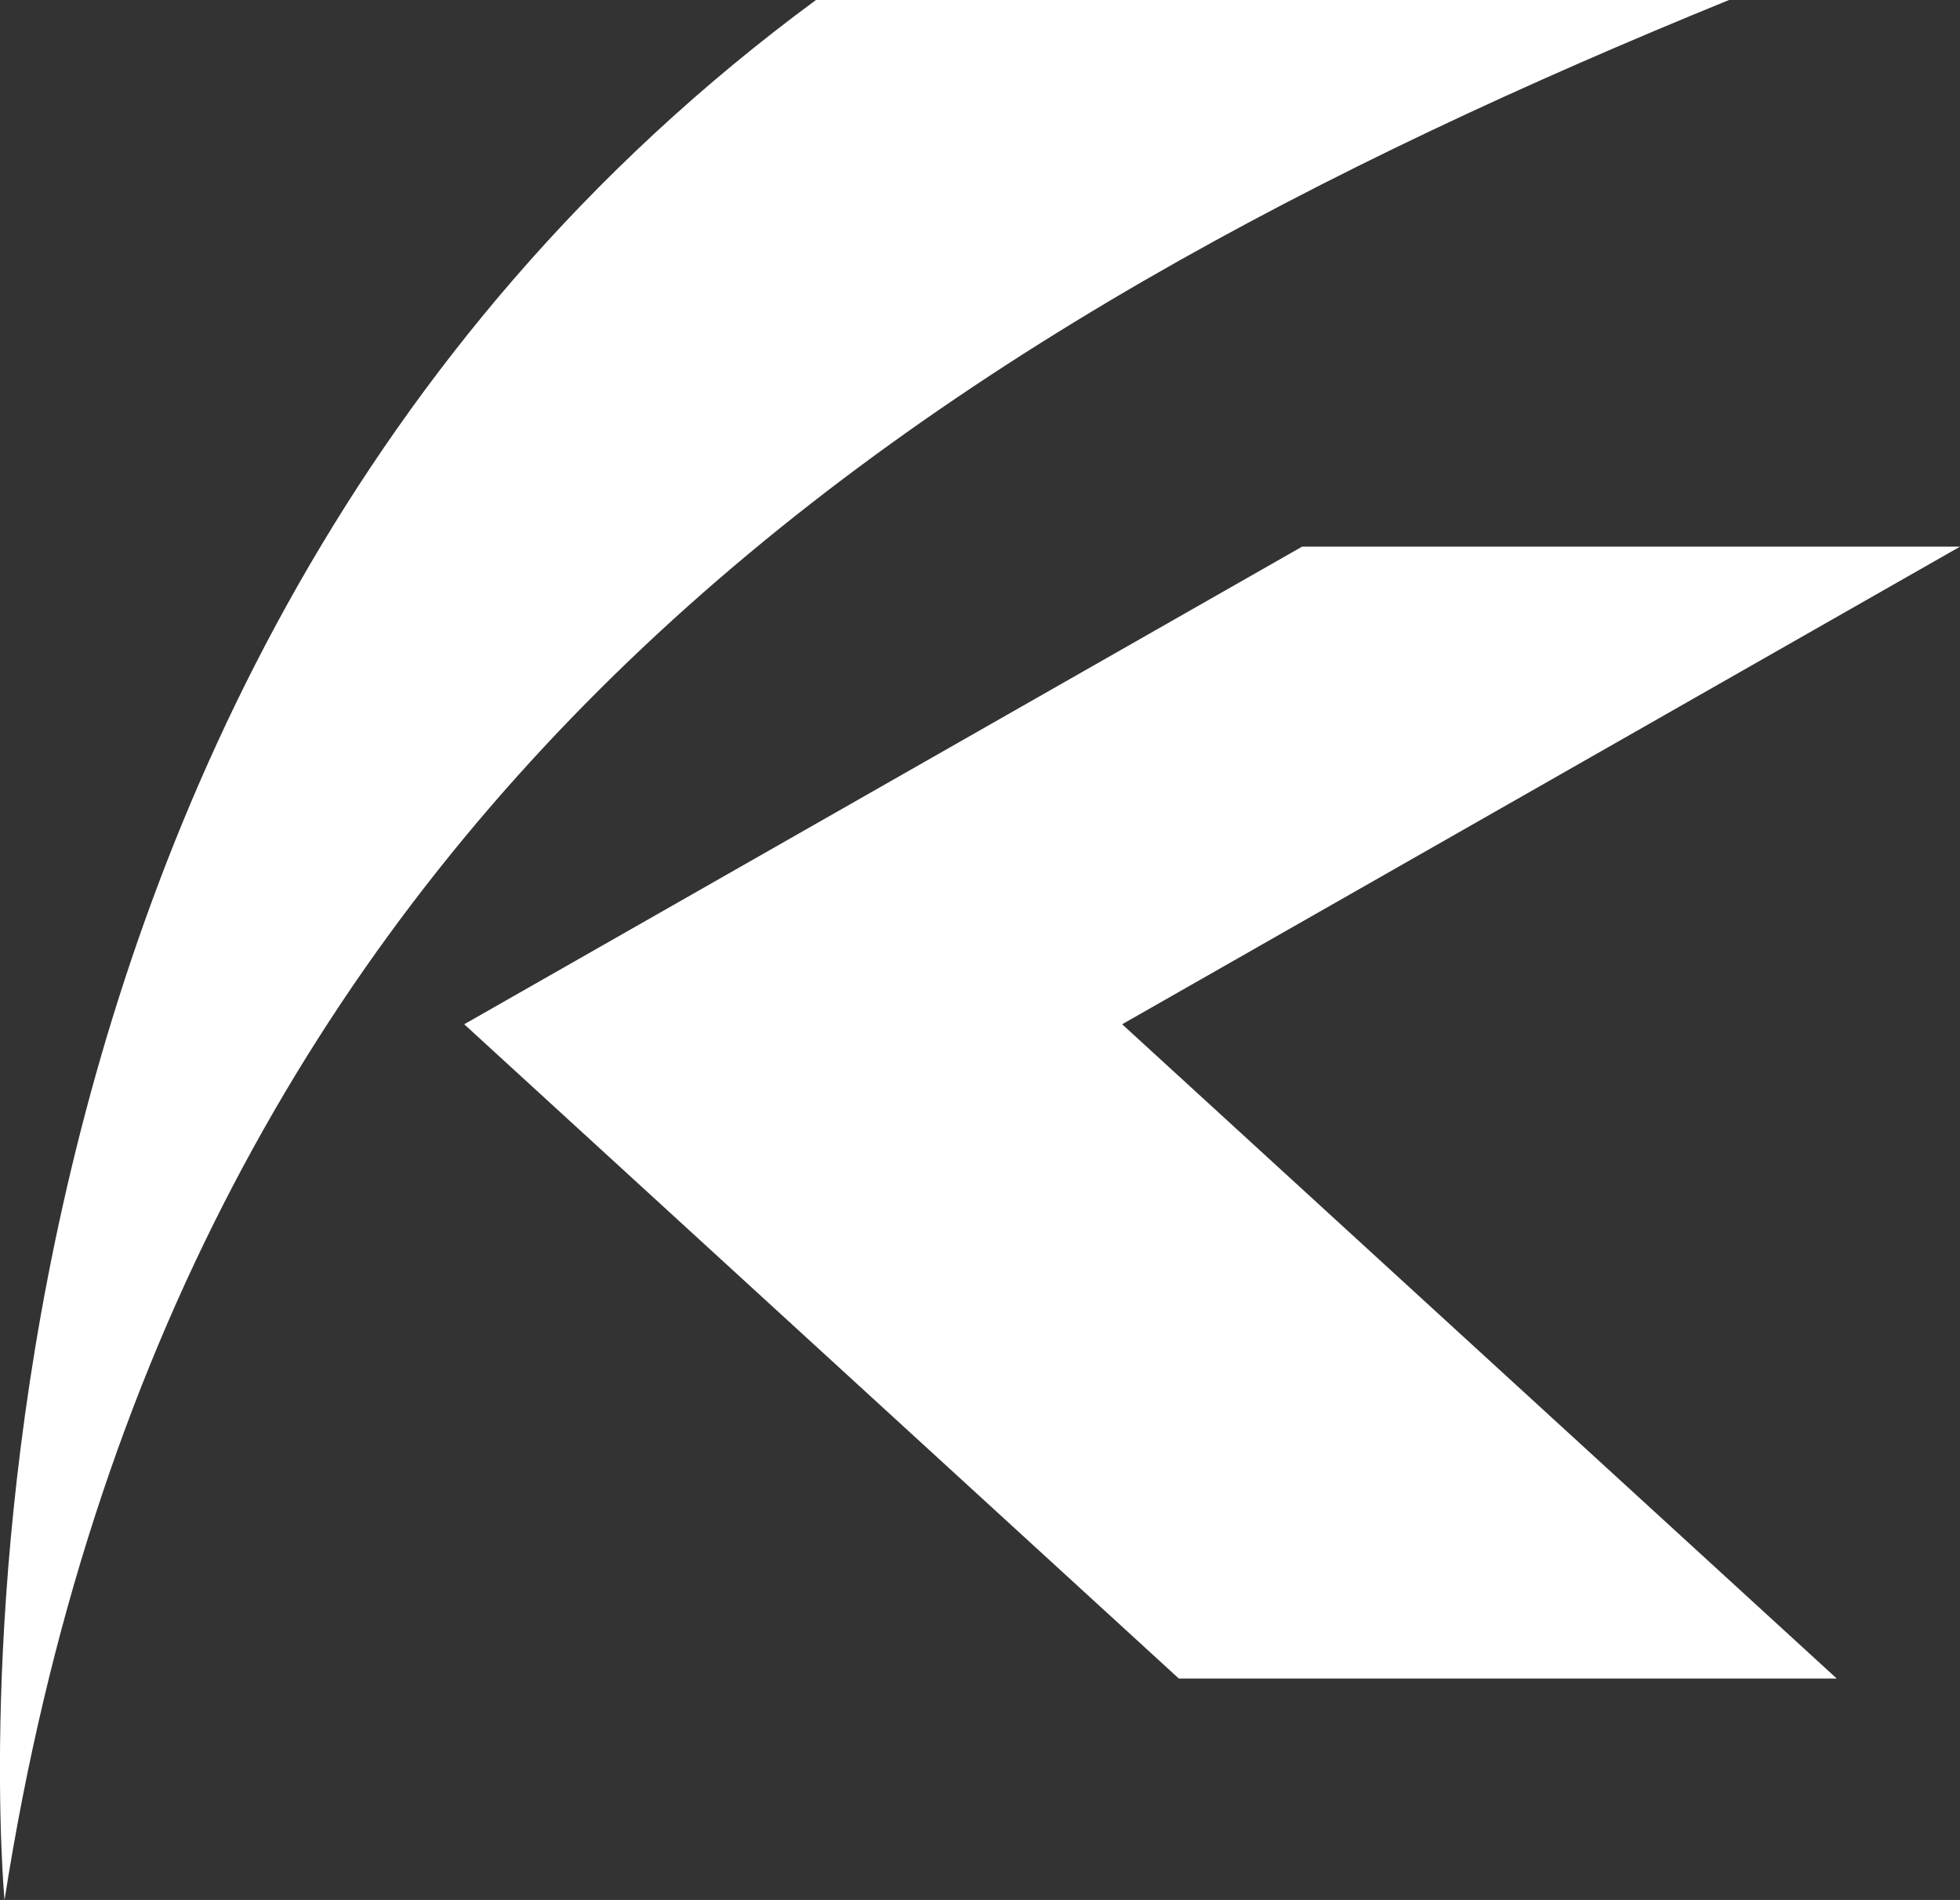 <svg xmlns="http://www.w3.org/2000/svg" width="20.773" height="20.141" viewBox="0 0 20.773 20.141"><rect x="0" y="0" width="20.773" height="20.141" fill="#333333" stroke="none"/><g transform="translate(0 0)"><g transform="translate(0 0)"><path d="M34.564,22.043H27.591l-8.88,5.063,7.574,6.936h6.973l-7.574-6.936Z" transform="translate(-13.791 -16.248)" fill="#fff"/><path d="M.048,20.141C1.873,8.478,9.78,3.486,18.325,0H8.648C-1.174,7.235.048,20.141.048,20.141" transform="translate(0)" fill="#fff"/></g></g></svg>